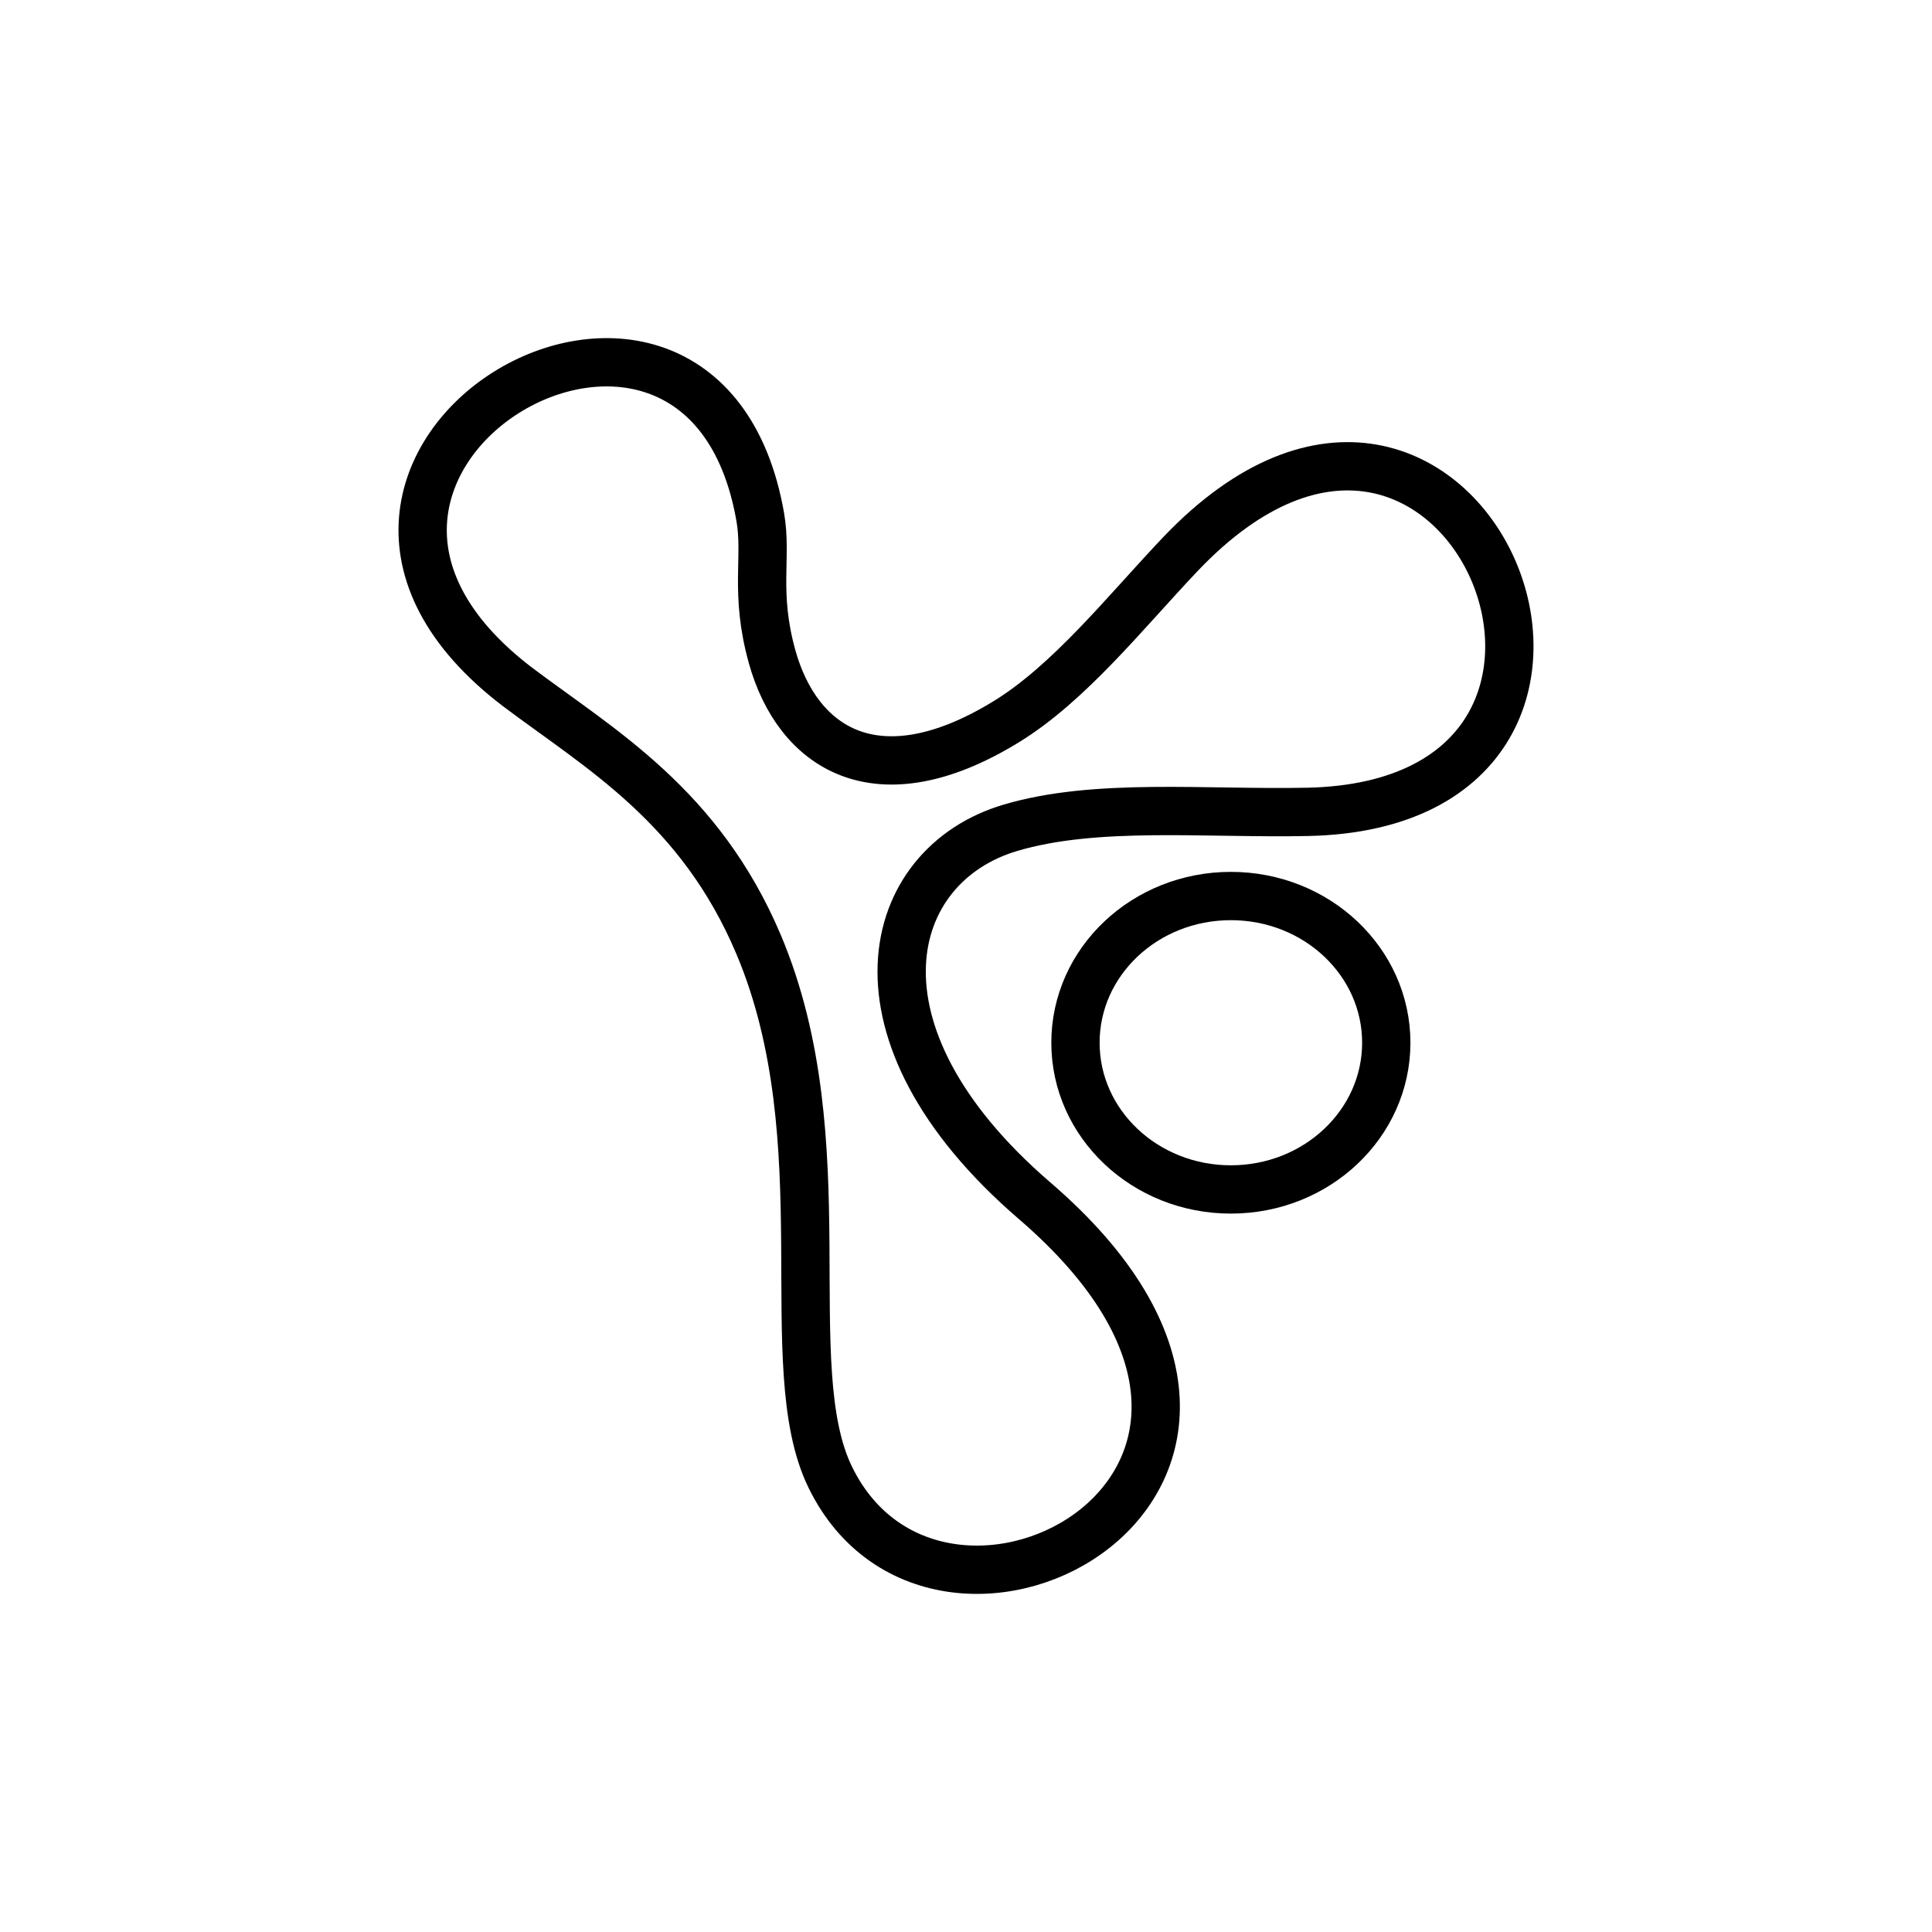 <?xml version="1.0" encoding="UTF-8"?> <svg xmlns="http://www.w3.org/2000/svg" width="32" height="32" viewBox="0 0 32 32" fill="none"><path d="M13.752 24.468C12.853 22.627 13.943 18.916 12.567 15.649C11.594 13.342 9.932 12.402 8.575 11.38C3.697 7.669 11.62 3.01 12.592 8.562C12.71 9.236 12.492 9.809 12.789 10.879C13.213 12.396 14.529 13.258 16.652 11.963C17.71 11.319 18.637 10.141 19.553 9.176C24.215 4.281 27.979 13.312 21.66 13.447C19.96 13.482 18.148 13.29 16.732 13.712C14.648 14.33 13.896 17.092 17.127 19.88C22.524 24.51 15.575 28.199 13.752 24.468Z" stroke="black" stroke-width="0.8" stroke-miterlimit="10"></path><path d="M20.387 19.701C21.809 19.701 22.961 18.613 22.961 17.271C22.961 15.928 21.809 14.841 20.387 14.841C18.965 14.841 17.813 15.928 17.813 17.271C17.813 18.613 18.965 19.701 20.387 19.701Z" stroke="black" stroke-width="0.8" stroke-miterlimit="10"></path></svg> 
